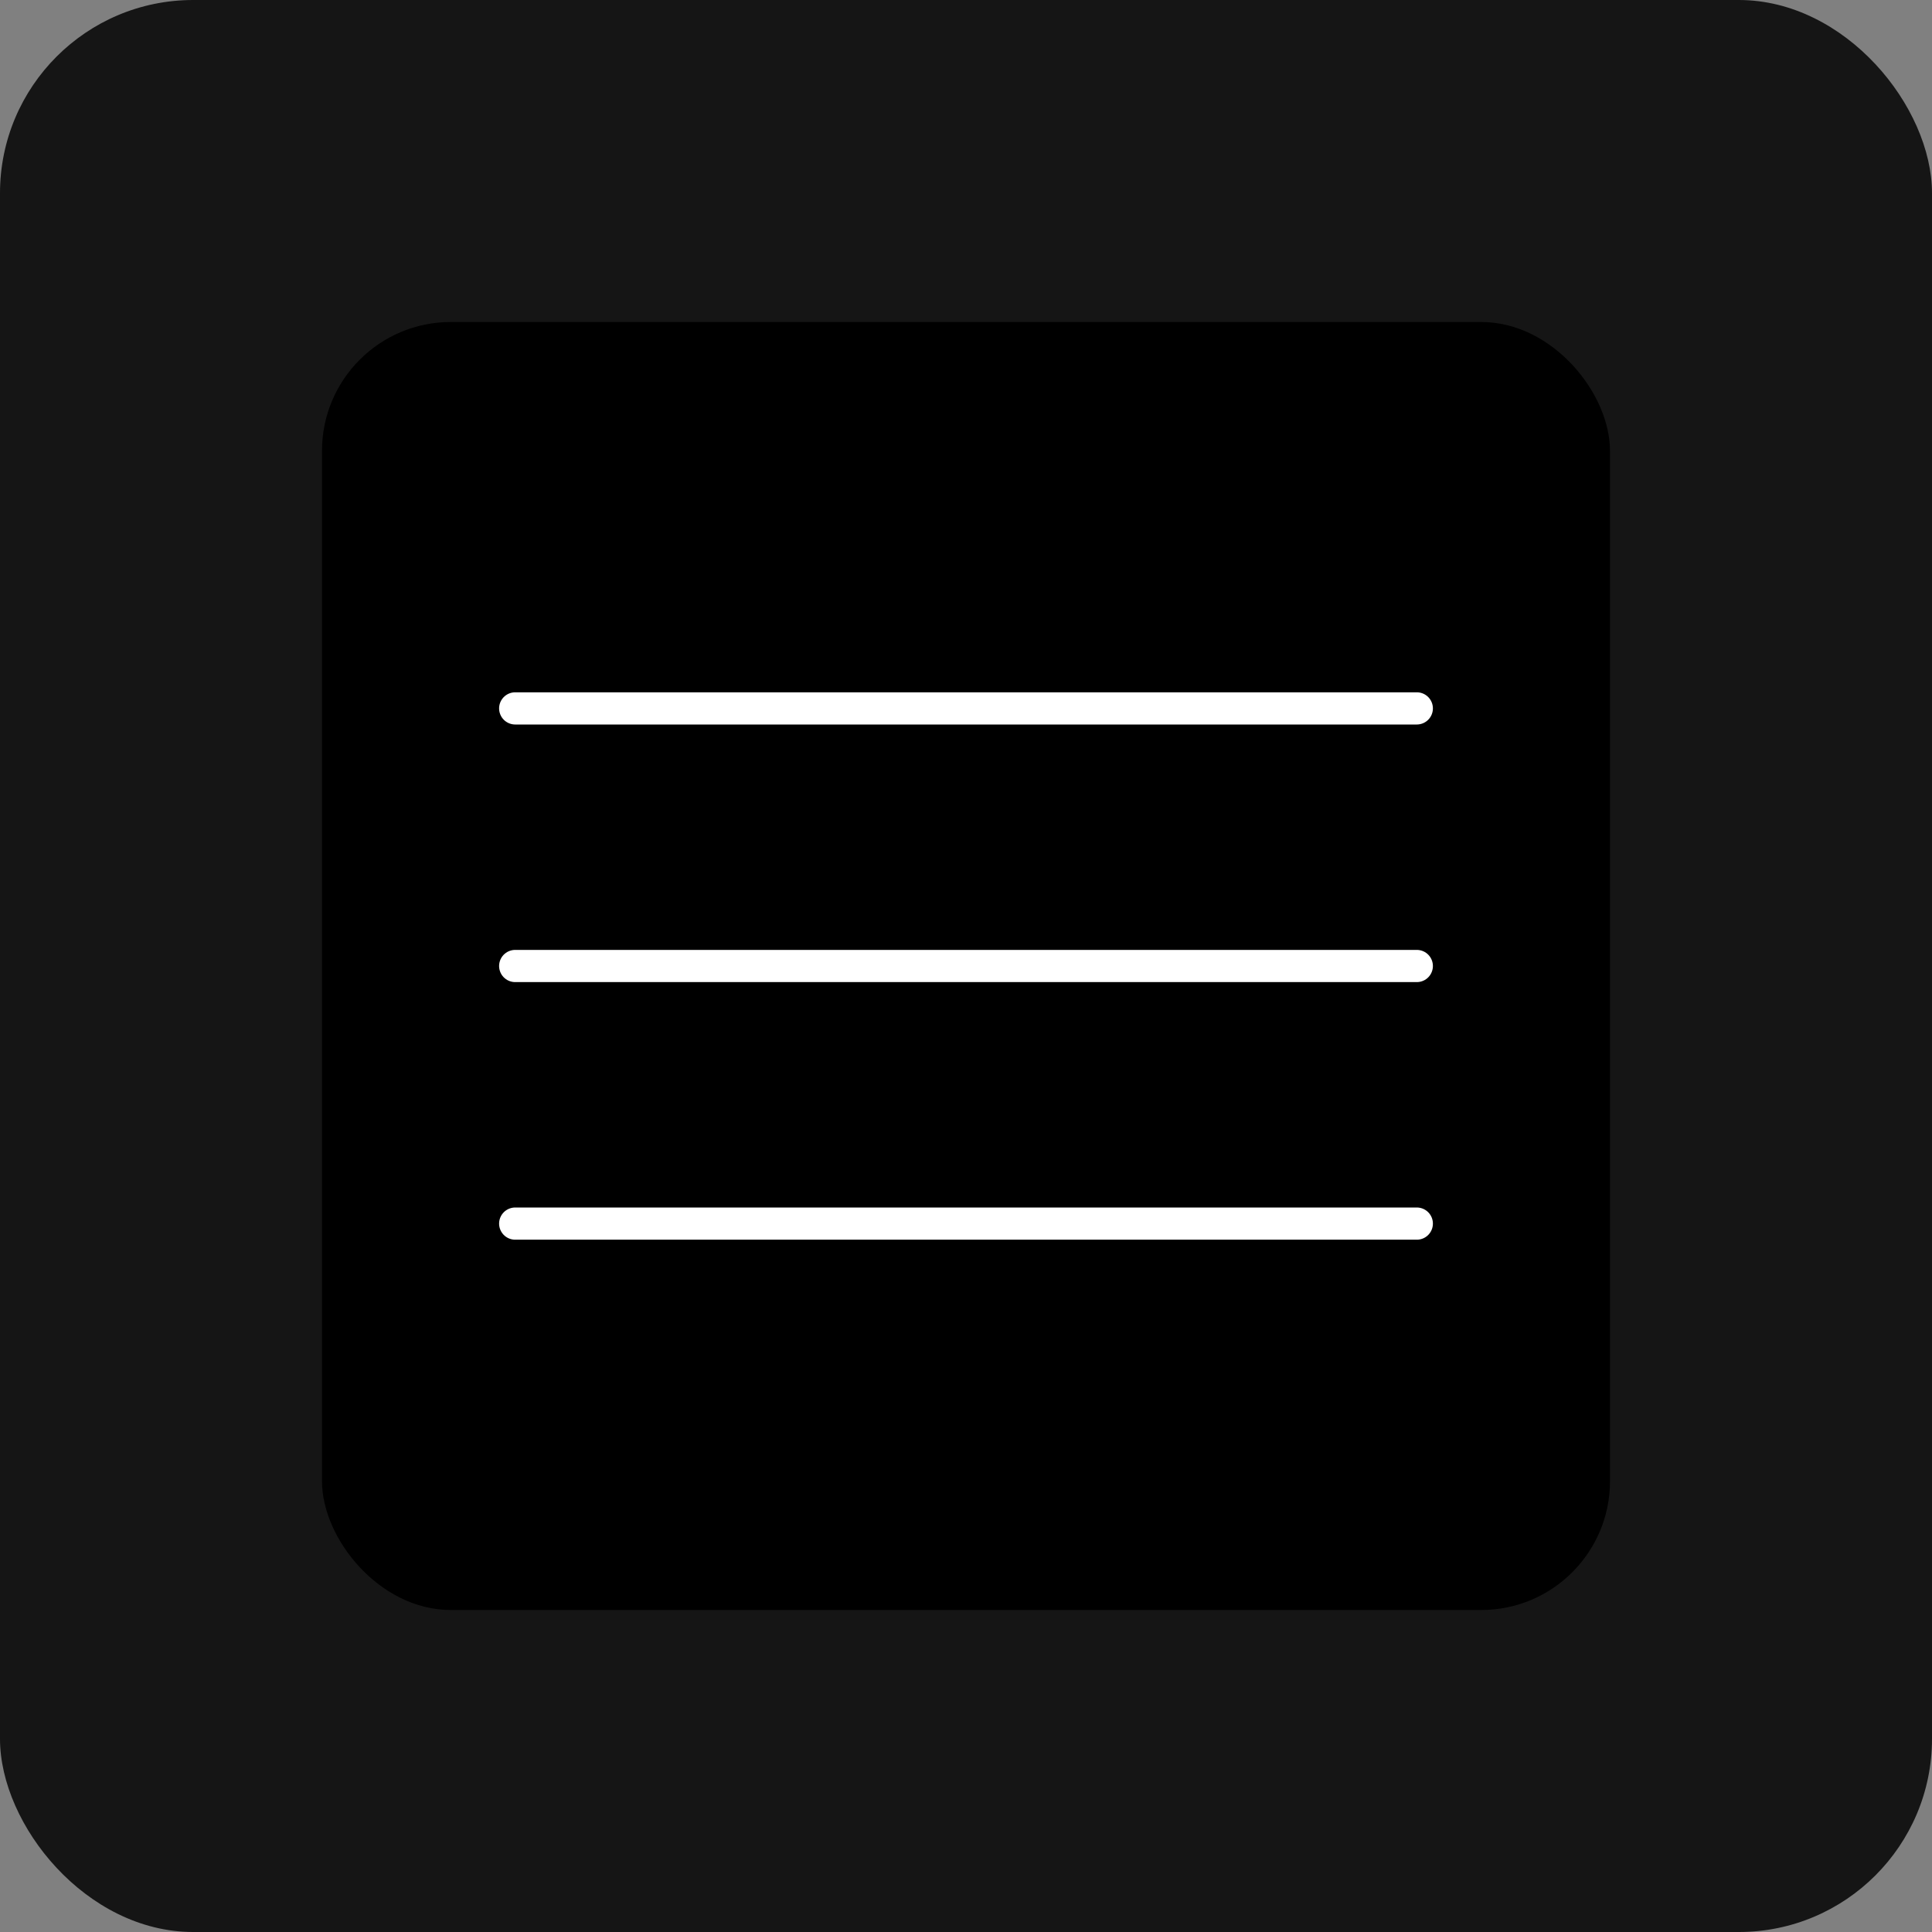 <svg width="60" height="60" viewBox="0 0 60 60" fill="none" xmlns="http://www.w3.org/2000/svg">
<rect x="0" y="0" width="60" height="60" fill="#808080" stroke="none"/>
<rect width="60" height="60" rx="6" fill="#151515"/>
<rect x="10" y="10" width="40" height="40" rx="4" fill="black"/>
<path d="M16 30H44" stroke="white" strokeWidth="2" stroke-linecap="round"/>
<path d="M16 22H44" stroke="white" strokeWidth="2" stroke-linecap="round"/>
<path d="M16 38H44" stroke="white" strokeWidth="2" stroke-linecap="round"/>
</svg>
